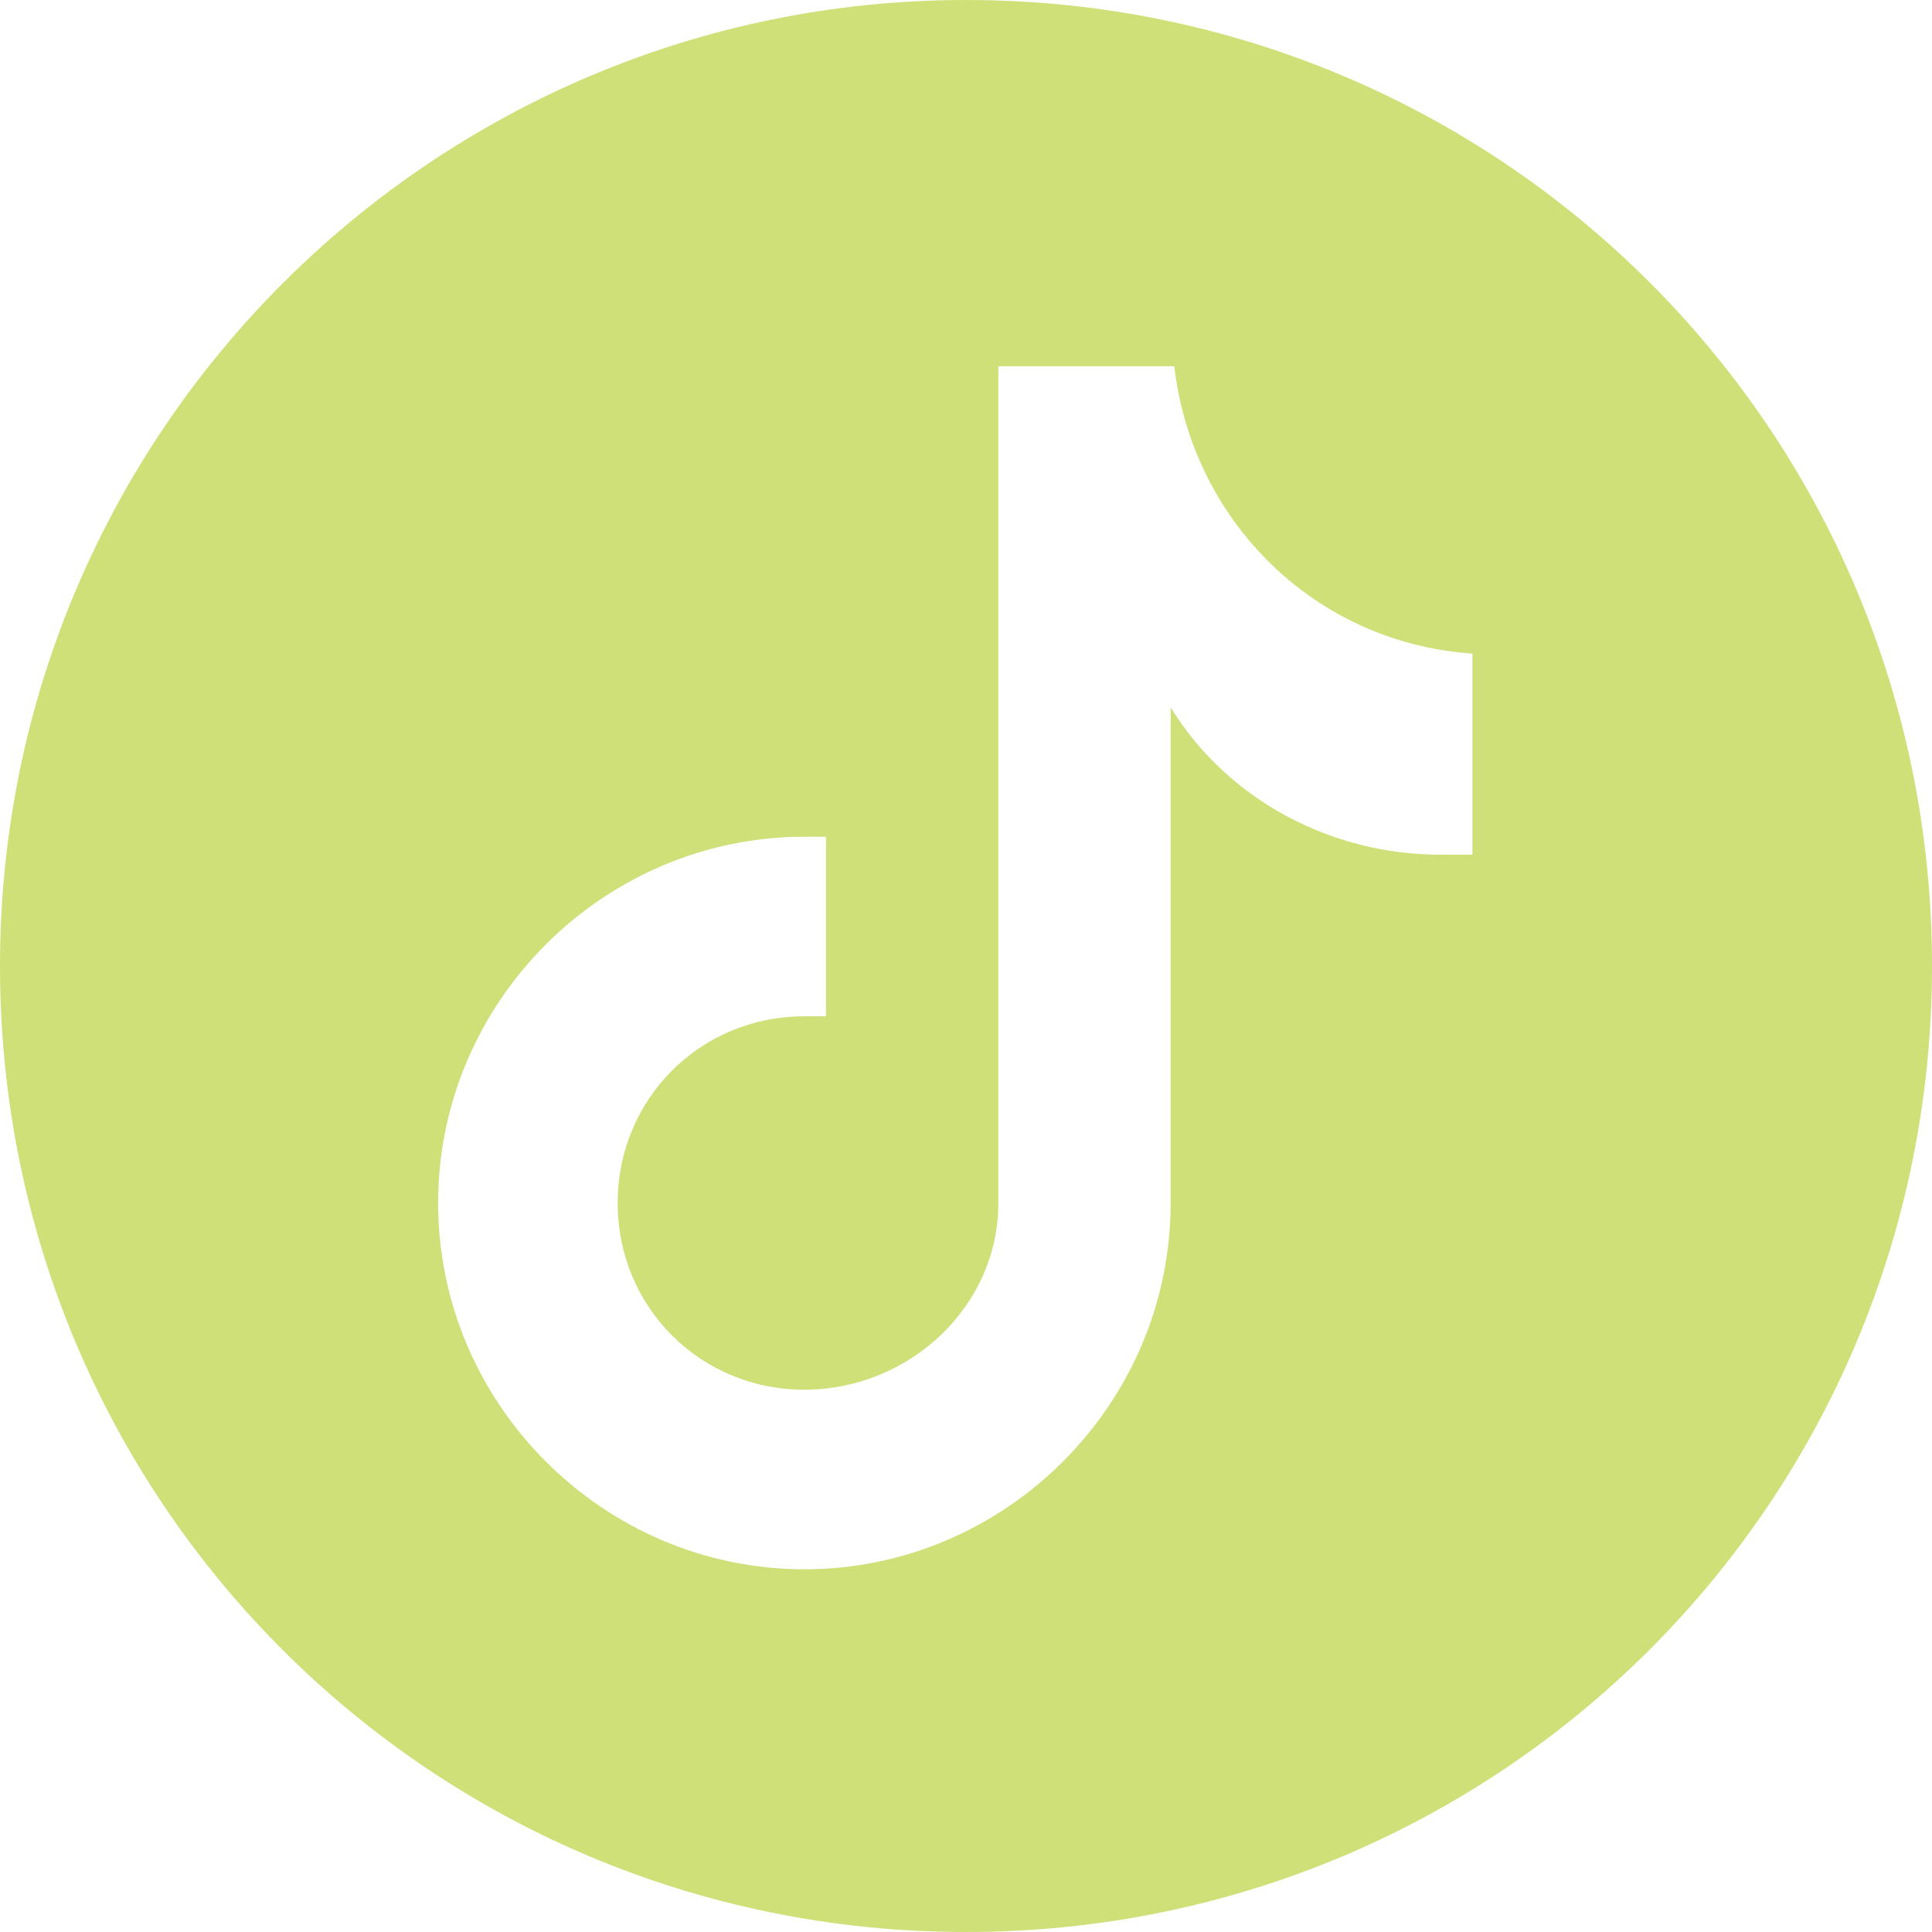 <svg width="31" height="31" viewBox="0 0 31 31" fill="none" xmlns="http://www.w3.org/2000/svg">
<path d="M15.5 0C6.972 0 0 6.915 0 15.5C0 24.085 6.915 31 15.5 31C24.085 31 31 24.085 31 15.5C31 6.915 24.085 0 15.5 0ZM23.567 13.714C23.567 13.714 23.221 13.714 23.106 13.714C21.377 13.714 19.706 12.849 18.784 11.351V19.303C18.784 22.53 16.134 25.18 12.907 25.18C9.68 25.18 7.03 22.53 7.03 19.303C7.03 16.076 9.68 13.426 12.907 13.426C13.022 13.426 13.137 13.426 13.253 13.426V16.307C13.253 16.307 13.022 16.307 12.907 16.307C11.236 16.307 9.911 17.632 9.911 19.303C9.911 20.974 11.236 22.299 12.907 22.299C14.578 22.299 16.019 20.974 16.019 19.303V5.877H18.842C19.13 8.355 21.089 10.314 23.625 10.487V13.714H23.567Z" fill="#CEE077"/>
</svg>
